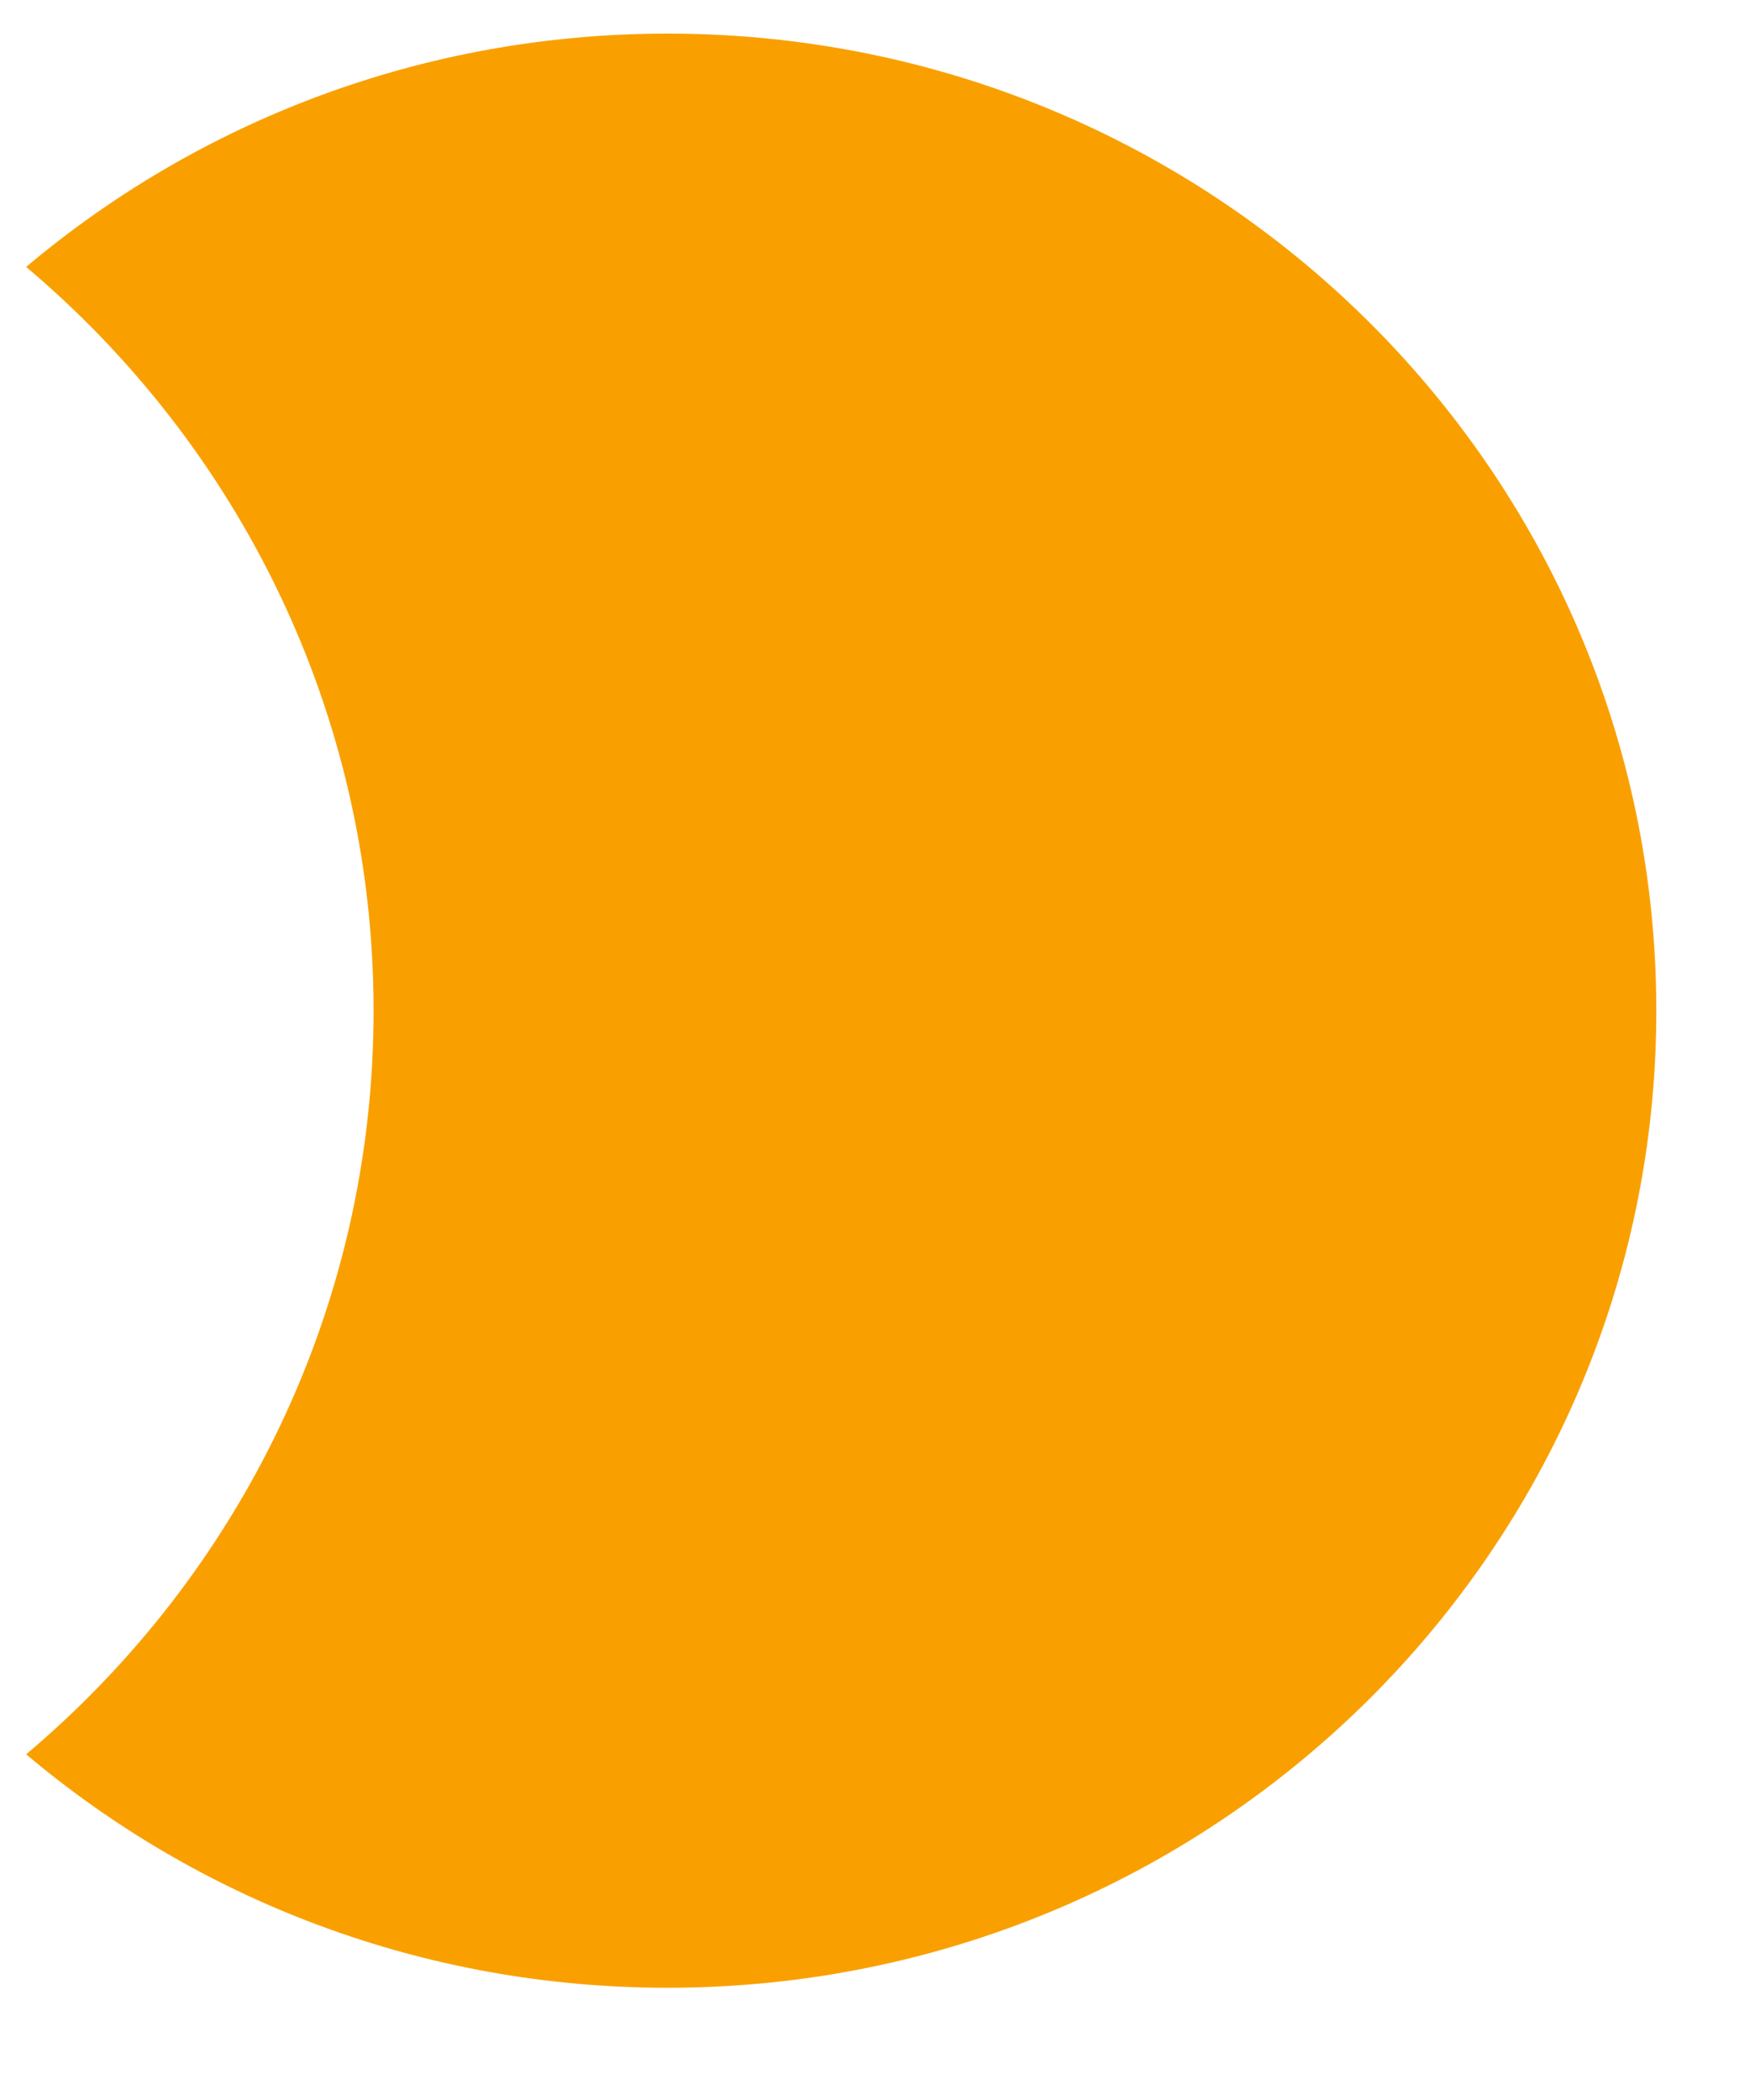 <svg width="15" height="18" viewBox="0 0 15 18" fill="none" xmlns="http://www.w3.org/2000/svg">
<path fill-rule="evenodd" clip-rule="evenodd" d="M0.224 15.037C2.046 13.501 3.202 11.215 3.202 8.663C3.202 6.11 2.046 3.824 0.224 2.288C1.704 1.041 3.624 0.288 5.722 0.288C10.403 0.288 14.197 4.037 14.197 8.663C14.197 13.288 10.403 17.038 5.722 17.038C3.624 17.038 1.704 16.285 0.224 15.037Z" fill="#F9A000"/>
</svg>

